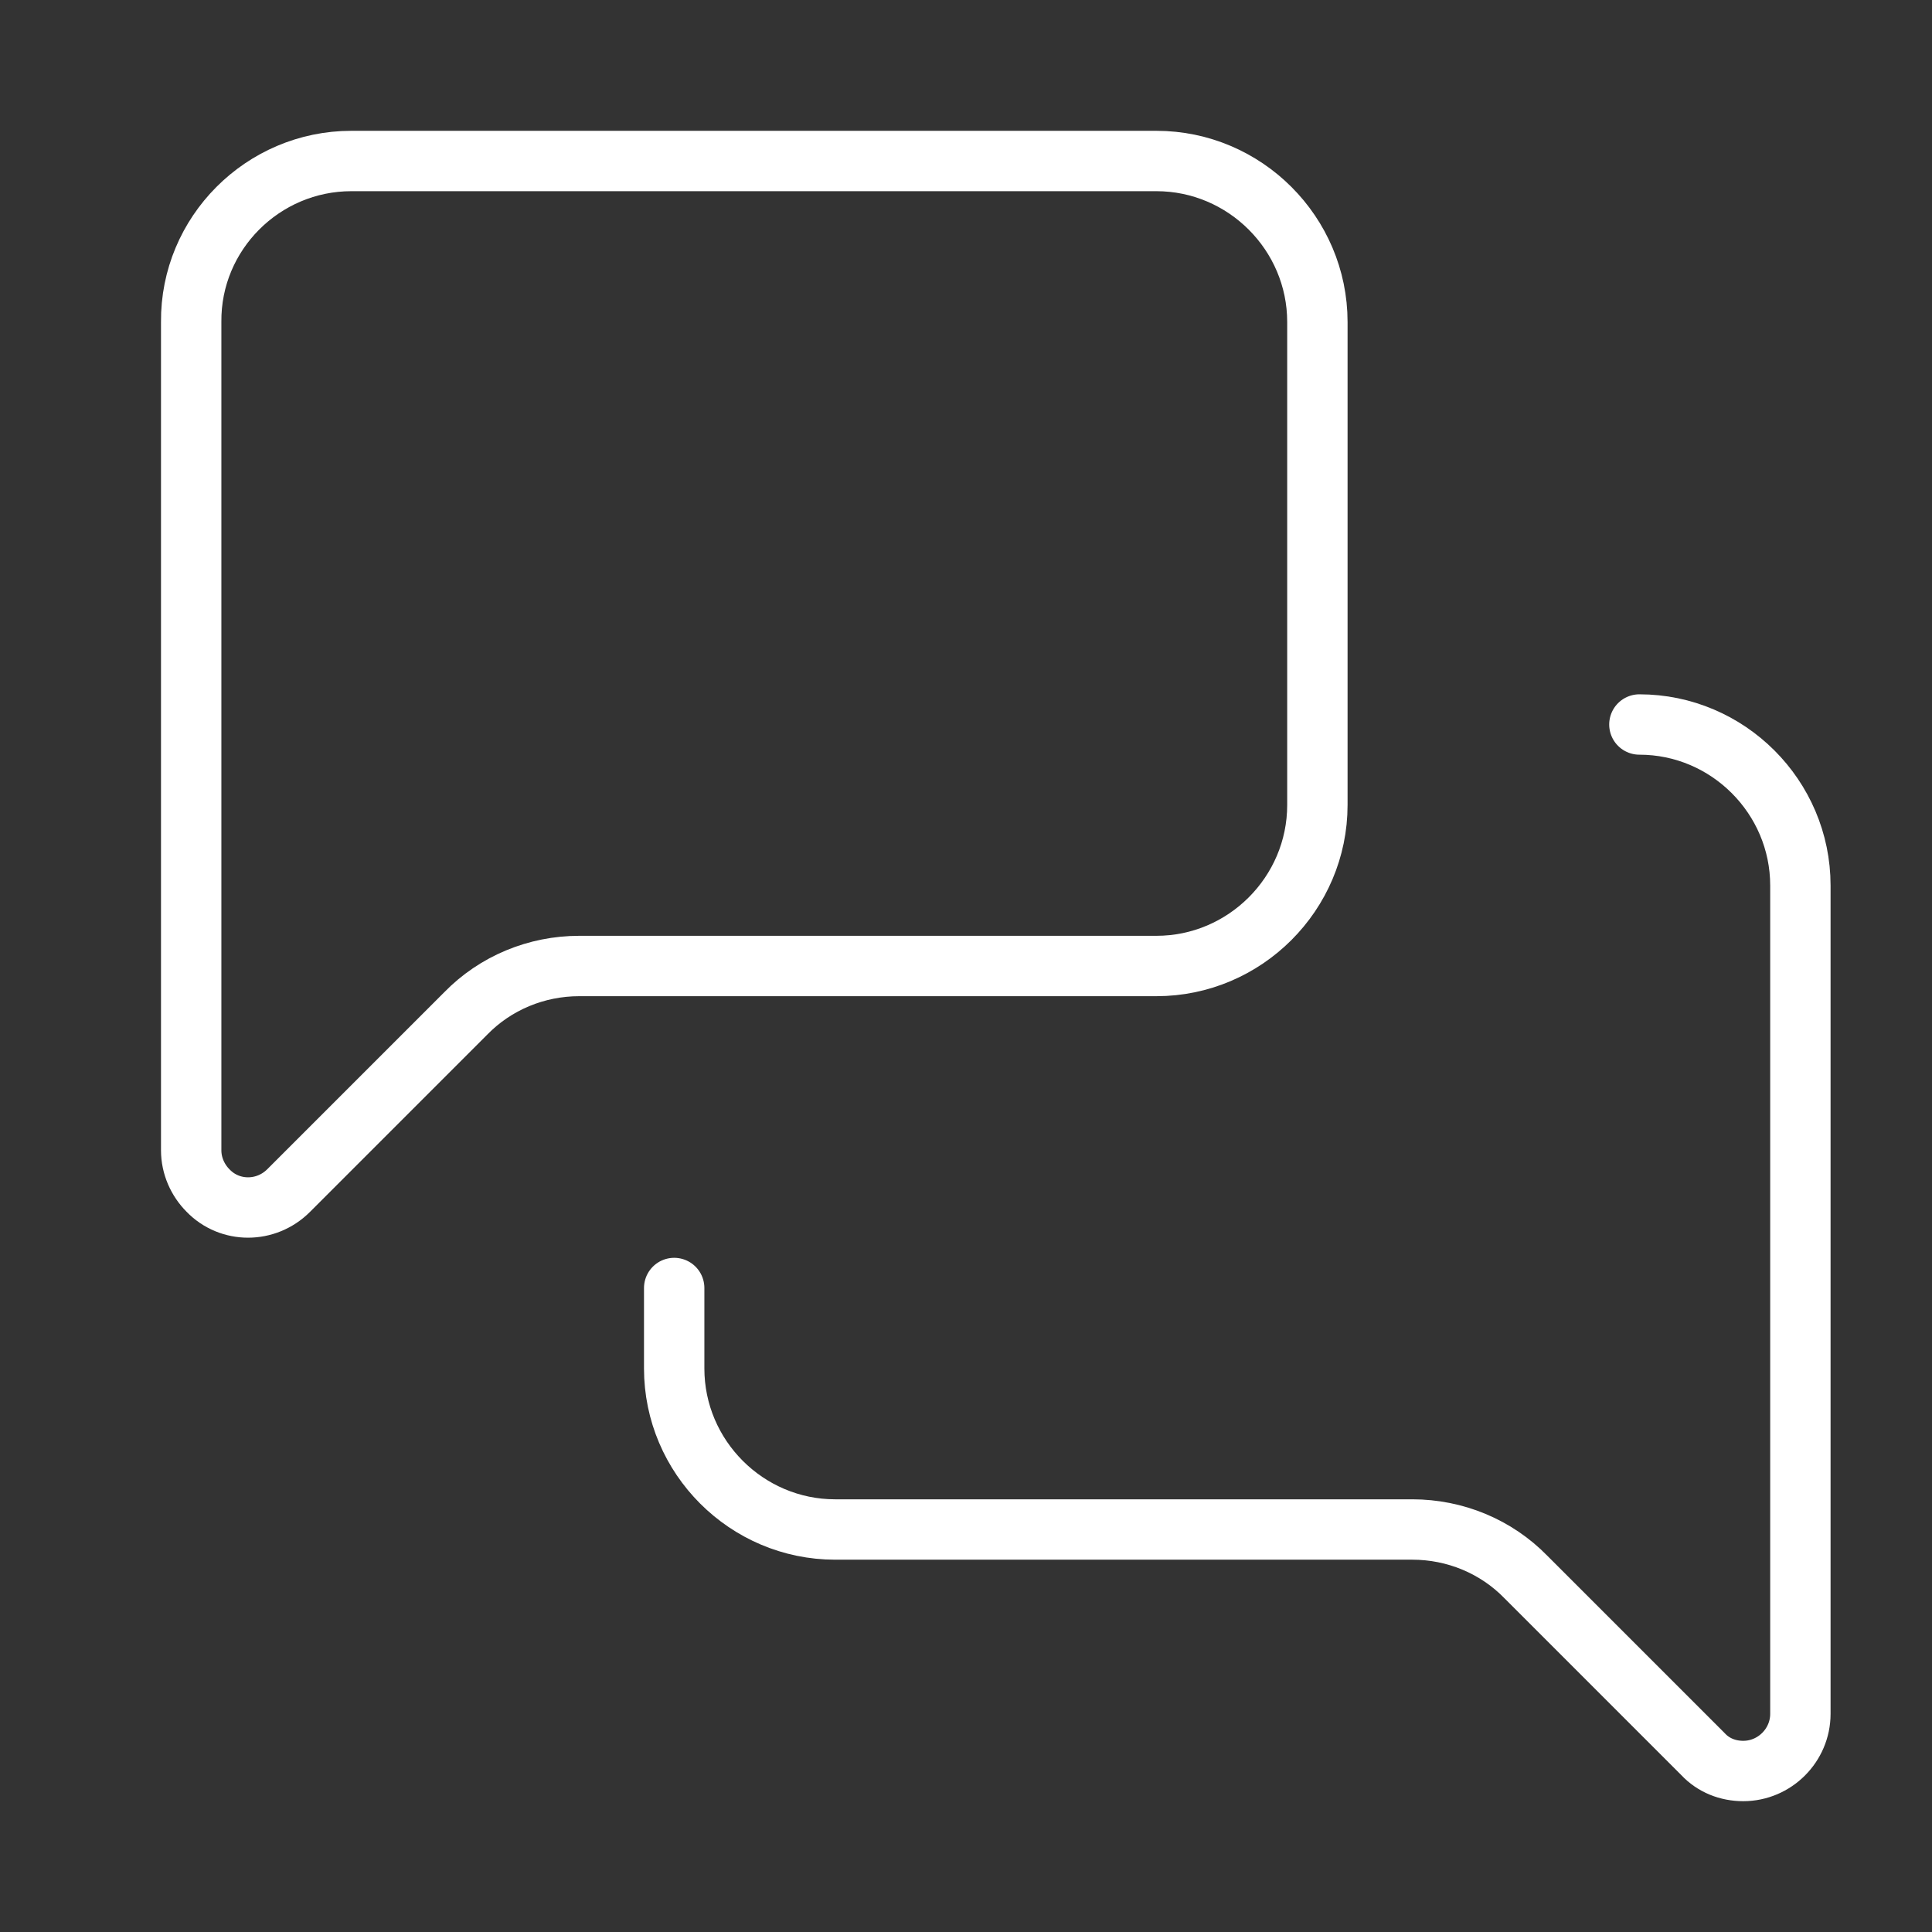 <svg width="48" height="48" viewBox="0 0 48 48" fill="none" xmlns="http://www.w3.org/2000/svg">
<rect x="0" y="0" width="48" height="48" fill="#333333" stroke="none"/>
<path d="M40.73 18C42.93 18 44.73 19.8 44.73 22V42.58C44.73 43.36 44.09 44 43.31 44C42.93 44 42.57 43.86 42.31 43.58L37.91 39.18C37.17 38.42 36.15 38 35.09 38H20.75C18.55 38 16.75 36.2 16.75 34V32M32.73 20C32.73 22.2 30.93 24 28.73 24H14.39C13.33 24 12.31 24.42 11.57 25.18L7.17 29.58C6.61 30.14 5.71 30.14 5.17 29.58C4.91 29.32 4.75 28.96 4.75 28.58V8C4.73 5.8 6.53 4 8.73 4H28.73C30.93 4 32.73 5.8 32.73 8V20Z" stroke="white" stroke-width="1.5" stroke-linecap="round" stroke-linejoin="round"/>
</svg>
